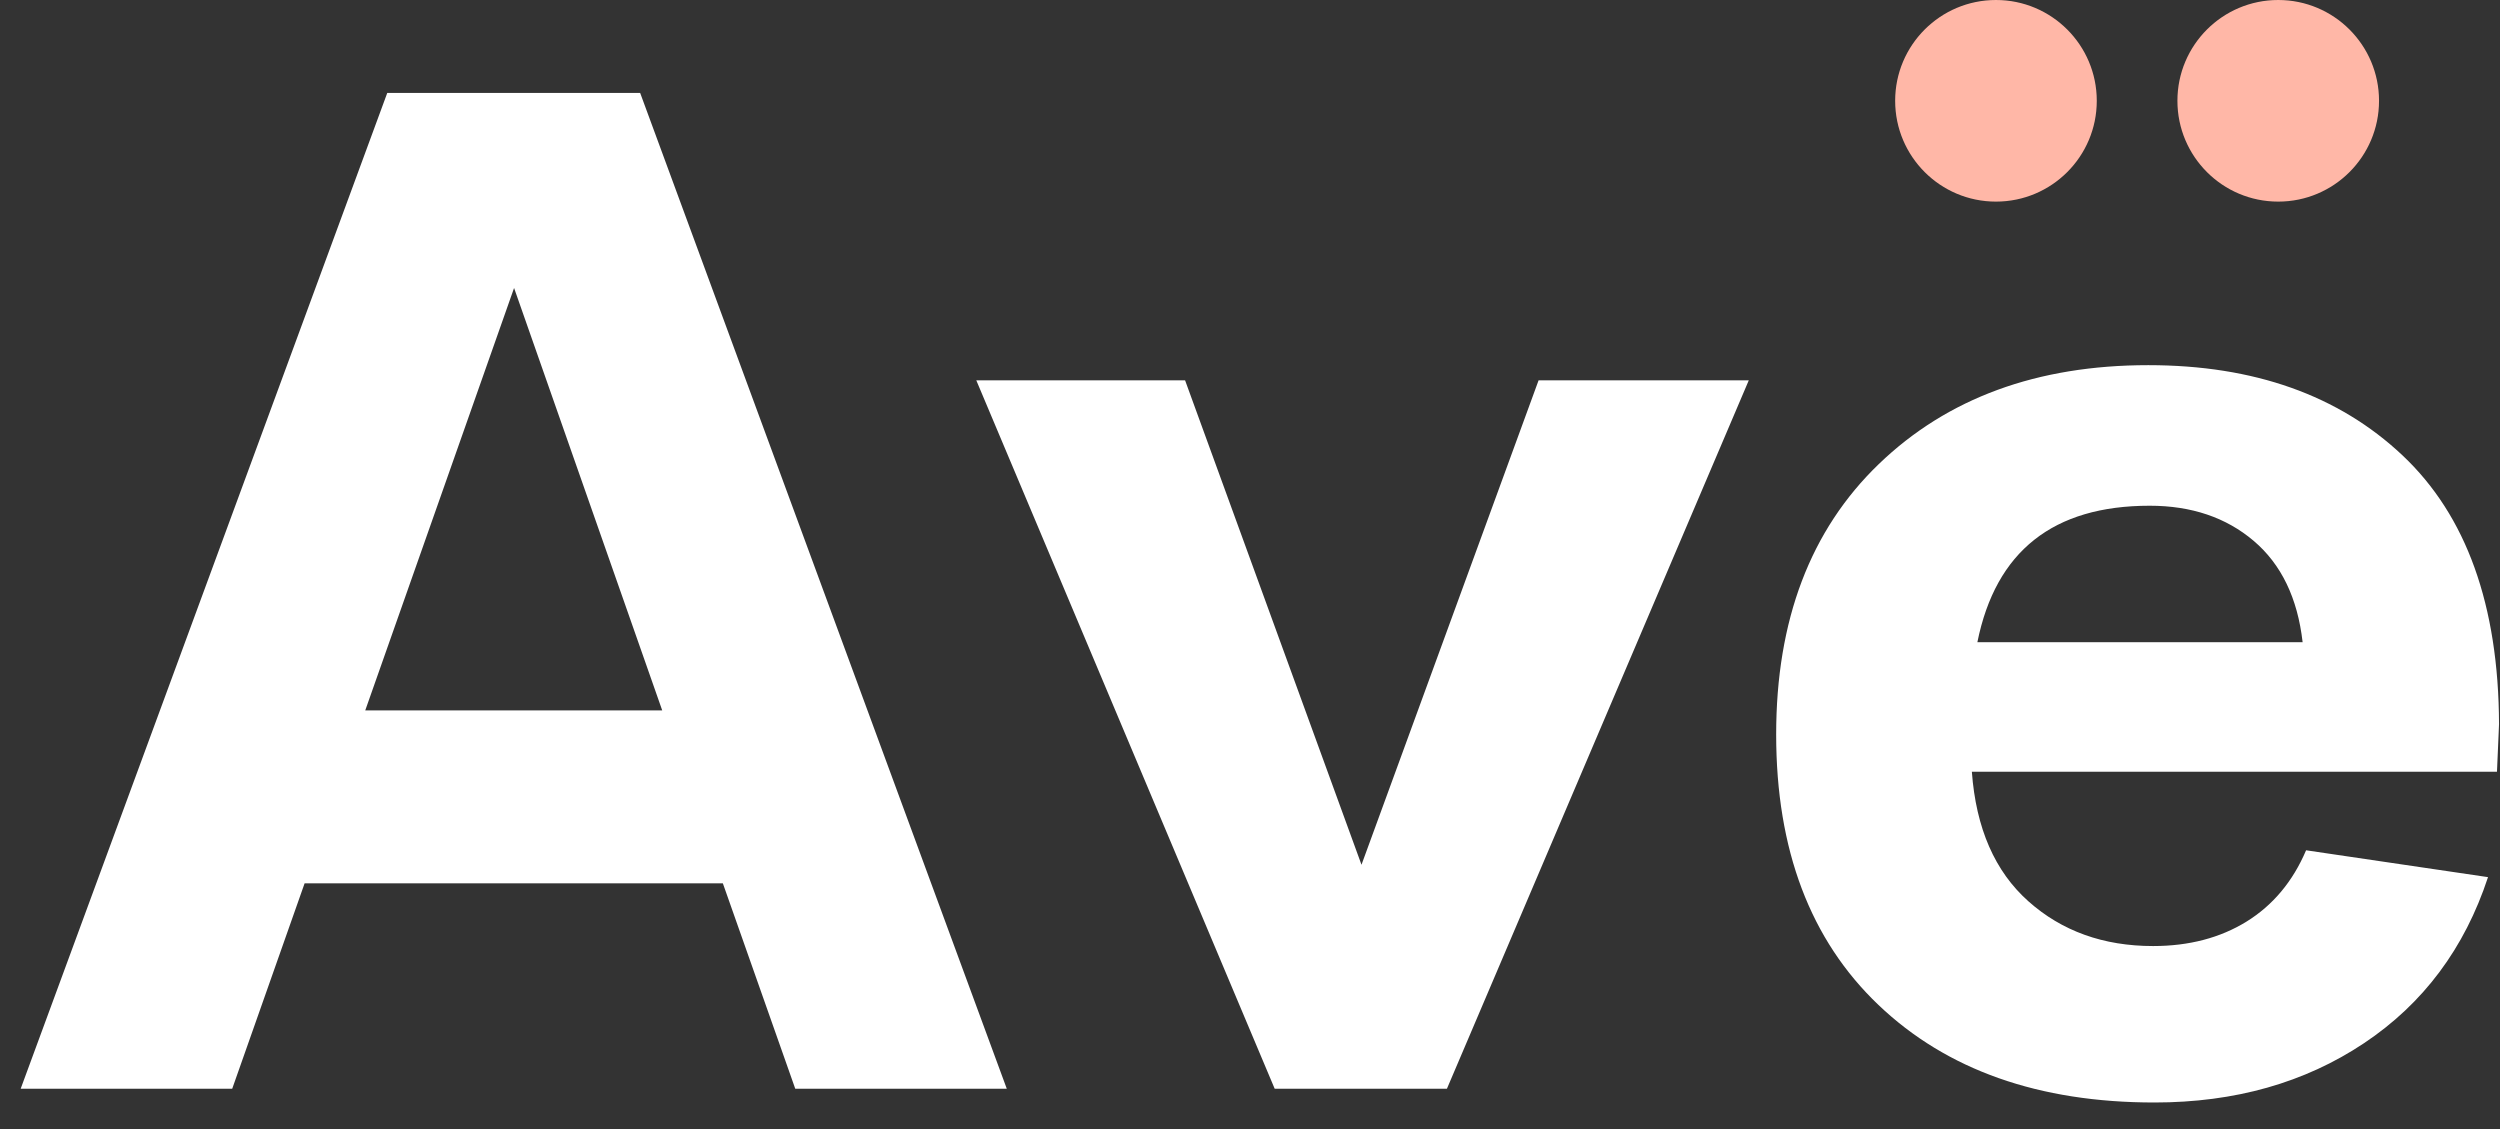 <svg xmlns="http://www.w3.org/2000/svg" width="62" height="28" viewBox="0 0 62 28">
  <rect x="0" y="0" width="62" height="28" fill="#333333" stroke="none"/>
  <g fill="none" fill-rule="evenodd">
    <path fill="#FFF" d="M19.722,27 L17.927,21.907 L7.554,21.907 L5.759,27 L0.513,27 L9.604,2.305 L15.876,2.305 L24.968,27 L19.722,27 Z M9.058,17.618 L16.423,17.618 L12.749,7.142 L9.058,17.618 Z M38.157,9.432 L43.37,9.432 L35.884,27 L31.612,27 L24.212,9.432 L29.39,9.432 L33.765,21.446 L38.157,9.432 Z M61.976,17.959 L61.925,19.139 L48.902,19.139 C49.005,20.54 49.472,21.611 50.304,22.352 C51.135,23.092 52.166,23.462 53.397,23.462 C54.286,23.462 55.058,23.26 55.713,22.856 C56.368,22.451 56.861,21.862 57.191,21.087 L61.703,21.753 C61.122,23.519 60.096,24.892 58.626,25.872 C57.157,26.852 55.425,27.342 53.431,27.342 C50.56,27.342 48.279,26.536 46.587,24.924 C44.895,23.311 44.049,21.076 44.049,18.216 C44.049,15.379 44.898,13.143 46.595,11.508 C48.293,9.873 50.52,9.056 53.277,9.056 C55.898,9.056 58,9.802 59.583,11.294 C61.167,12.787 61.965,15.009 61.976,17.959 Z M53.312,12.542 C50.919,12.542 49.495,13.67 49.039,15.926 L57.105,15.926 C56.98,14.832 56.576,13.995 55.892,13.414 C55.208,12.833 54.348,12.542 53.312,12.542 Z"/>
    <circle cx="49.5" cy="2.5" r="2.5" fill="#FFB7A7" fill-rule="nonzero"/>
    <circle cx="56.5" cy="2.5" r="2.5" fill="#FFB7A7" fill-rule="nonzero"/>
  </g>
</svg>
